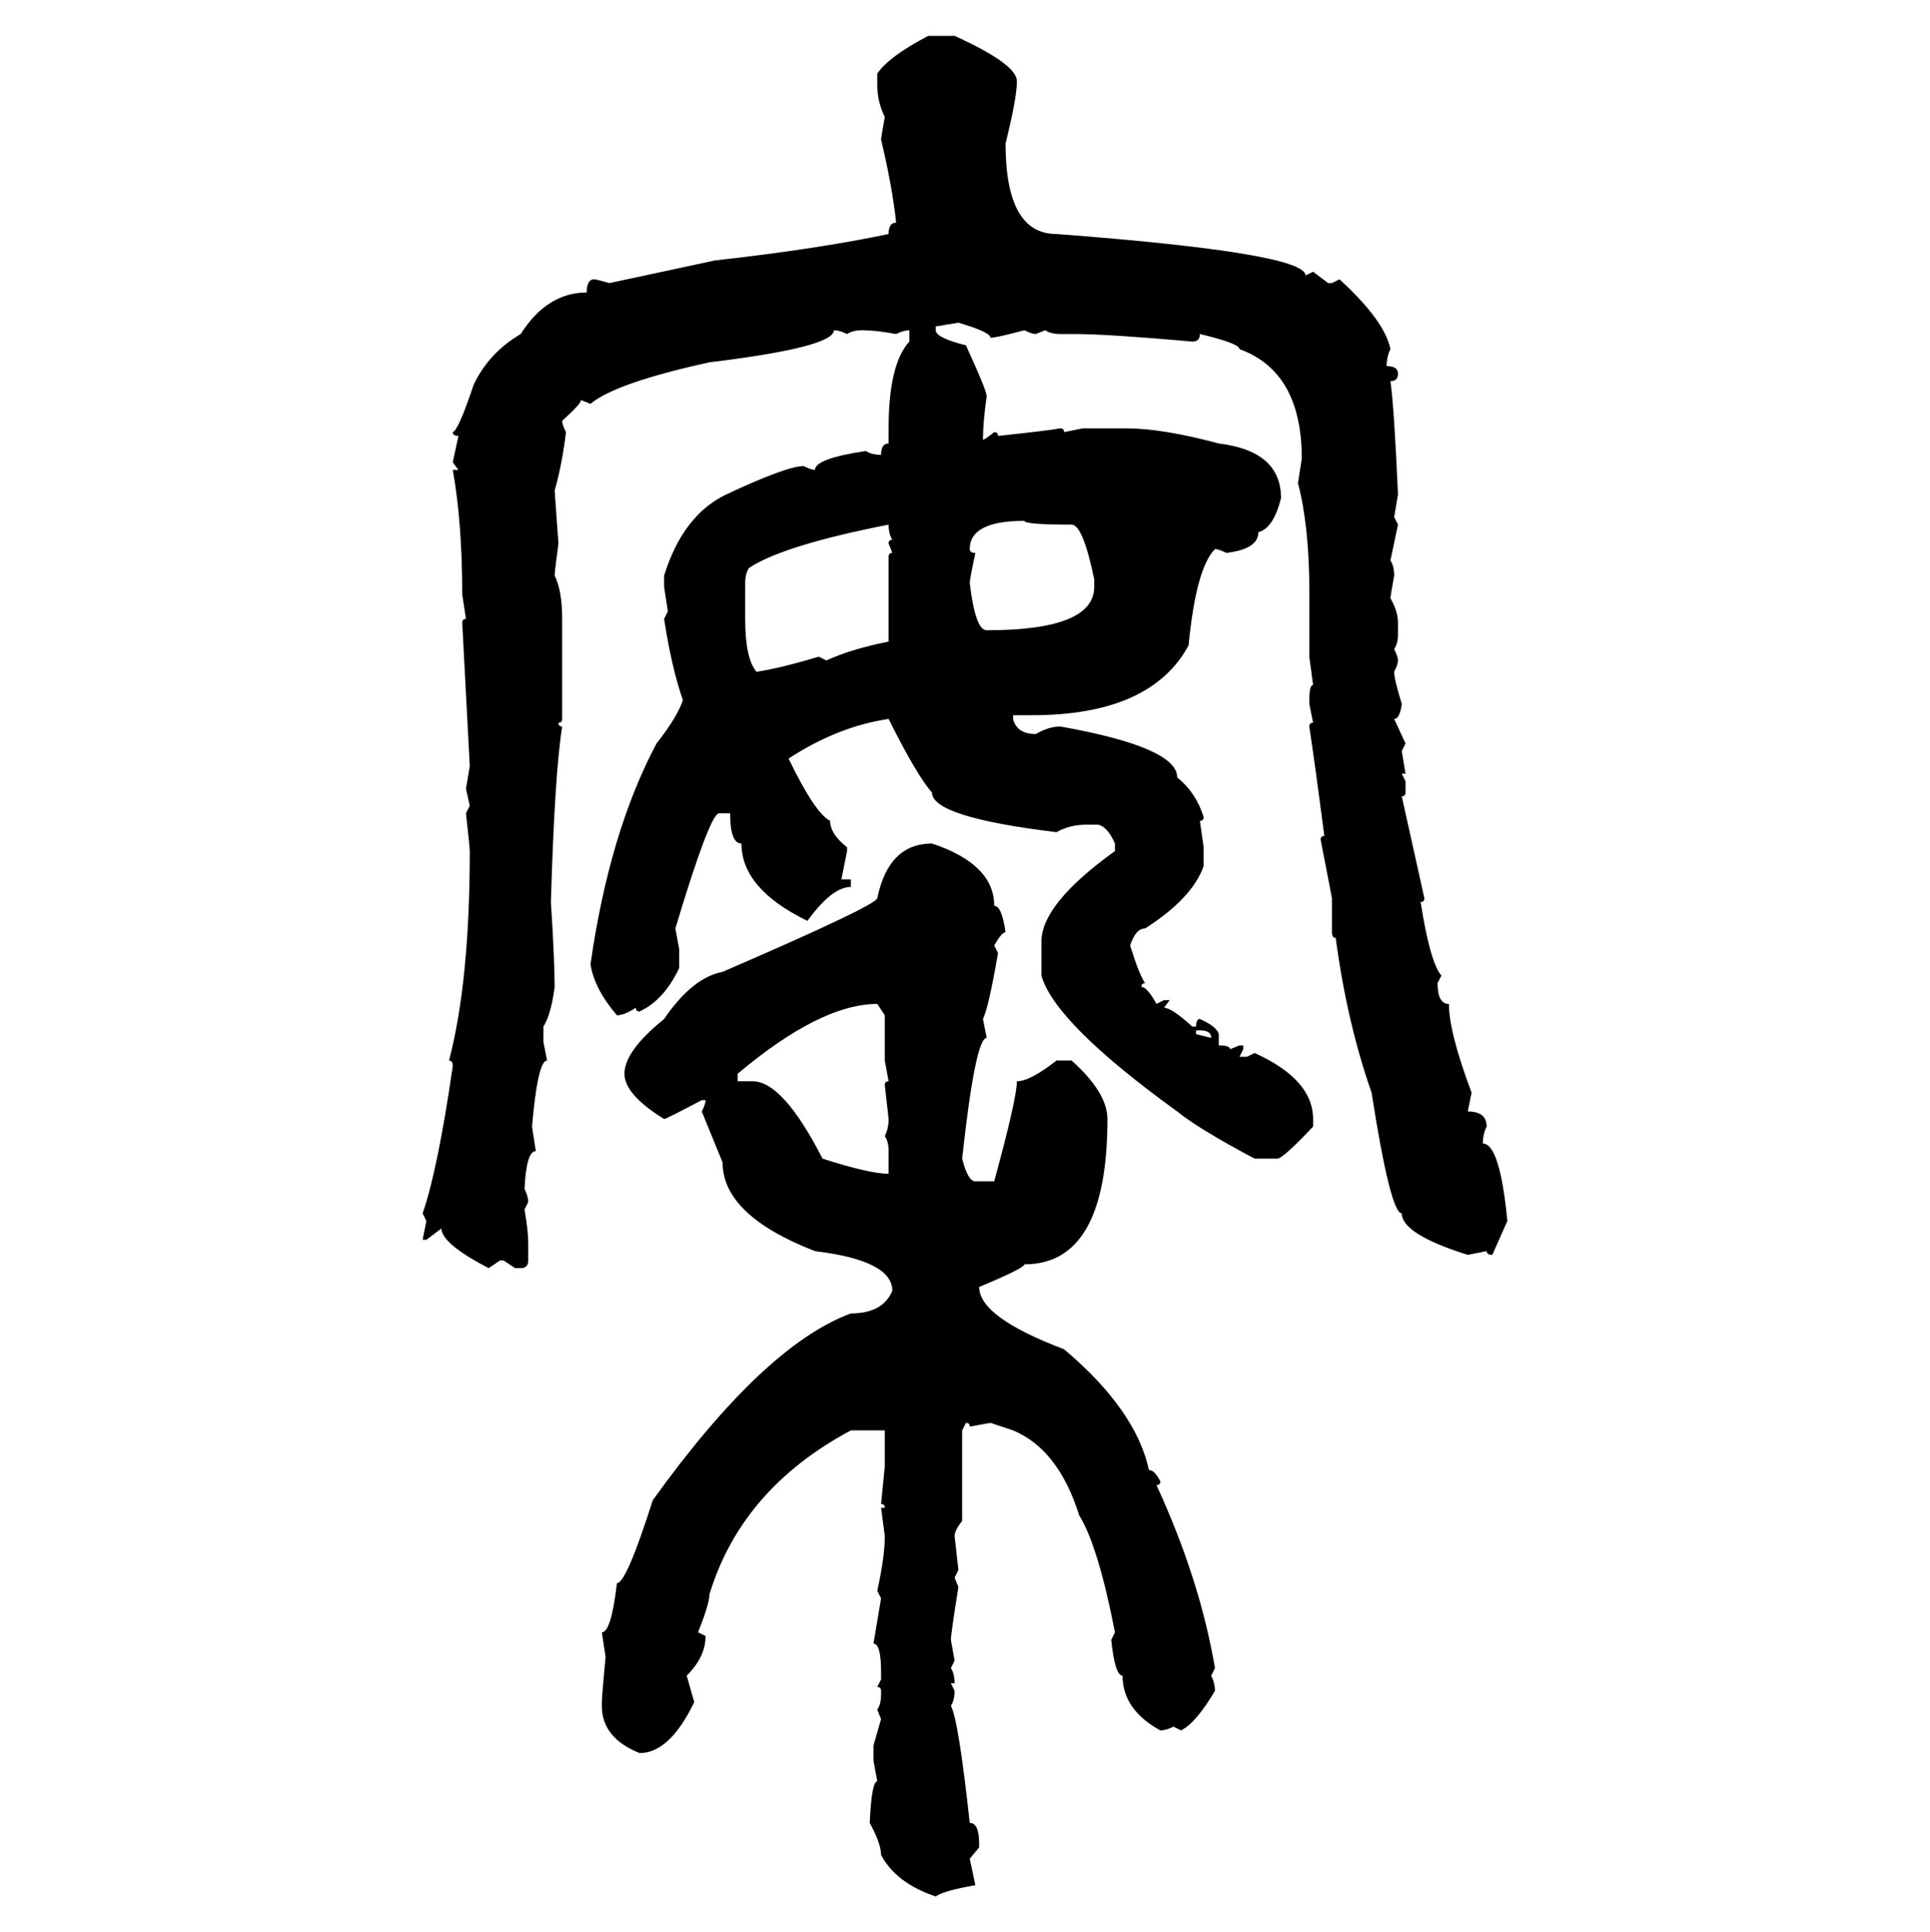 <svg xmlns="http://www.w3.org/2000/svg" xmlns:xlink="http://www.w3.org/1999/xlink" width="299.707" height="300"><path d="M144.14 5.57L144.14 5.57L148.24 5.57Q157.91 9.96 157.91 12.60L157.91 12.60Q157.91 15.23 156.15 22.27L156.15 22.27Q156.15 36.33 164.06 36.33L164.06 36.33Q202.73 39.26 202.73 42.77L202.73 42.77L203.91 42.19L206.25 43.95L206.84 43.95L208.01 43.36Q215.04 49.80 215.92 54.20L215.92 54.20Q215.33 55.37 215.33 56.84L215.33 56.84Q217.09 56.84 217.09 58.01L217.09 58.01Q217.09 59.18 215.92 59.18L215.92 59.18Q216.50 63.28 217.09 76.76L217.09 76.76L216.50 80.27L217.09 81.45L215.92 87.01Q216.50 87.89 216.50 89.36L216.50 89.36Q215.92 92.58 215.92 92.87L215.92 92.87Q217.09 94.92 217.09 96.68L217.09 96.68L217.09 98.44Q217.09 99.90 216.50 100.78L216.50 100.78Q217.09 101.95 217.09 102.54L217.09 102.54Q217.09 103.13 216.50 104.30L216.50 104.30Q216.50 105.47 217.68 109.28L217.68 109.28Q217.38 111.62 216.50 111.62L216.50 111.62L218.26 115.43L217.68 116.60L218.26 120.12L217.68 120.12L218.26 121.29L218.26 123.05Q218.26 123.63 217.68 123.63L217.68 123.63L221.19 139.45Q221.19 140.04 220.61 140.04L220.61 140.04Q222.07 149.41 223.83 151.46L223.83 151.46L223.24 152.64Q223.24 155.86 225 155.86L225 155.86Q225 160.25 228.52 169.63L228.52 169.63L227.93 172.56Q230.86 172.56 230.86 174.90L230.86 174.90Q230.27 176.07 230.27 177.54L230.27 177.54Q232.91 177.54 234.08 189.55L234.08 189.55L231.74 194.82Q230.86 194.82 230.86 194.24L230.86 194.24L227.93 194.82Q217.68 191.60 217.68 188.38L217.68 188.38Q215.92 188.38 212.99 169.63L212.99 169.63Q209.18 158.79 207.42 145.61L207.42 145.61Q206.84 145.61 206.84 144.73L206.84 144.73L206.84 139.45L205.08 130.37Q205.08 129.79 205.66 129.79L205.66 129.79Q204.20 118.65 203.32 112.79L203.32 112.79Q203.32 112.21 203.91 112.21L203.91 112.21L203.32 109.28L203.32 108.69Q203.32 106.35 203.91 106.35L203.91 106.35L203.32 101.95L203.32 91.70Q203.32 81.74 201.56 75L201.56 75L202.15 71.19Q202.15 57.71 192.48 54.20L192.48 54.20Q192.48 53.32 186.33 51.86L186.33 51.86Q186.33 53.03 185.16 53.03L185.16 53.03Q171.97 51.86 166.99 51.86L166.99 51.86L164.65 51.86Q163.18 51.86 162.30 51.27L162.30 51.27L160.84 51.86Q160.25 51.86 159.08 51.27L159.08 51.27Q154.69 52.44 153.81 52.44L153.81 52.44Q153.81 51.56 148.83 50.10L148.83 50.10L145.31 50.68L145.31 51.27Q145.31 52.44 150 53.61L150 53.61Q153.22 60.64 153.22 61.52L153.22 61.52Q152.64 65.63 152.64 68.26L152.64 68.26Q152.93 68.26 154.39 67.09L154.39 67.09Q154.98 67.09 154.98 67.68L154.98 67.68Q163.18 66.80 164.65 66.50L164.65 66.50Q165.23 66.50 165.23 67.09L165.23 67.09L168.16 66.50L174.90 66.50Q180.47 66.50 189.26 68.85L189.26 68.85Q198.93 70.02 198.93 77.34L198.93 77.34Q197.75 82.03 195.41 82.62L195.41 82.62Q195.41 85.25 190.43 85.84L190.43 85.84Q189.26 85.25 188.67 85.25L188.67 85.25Q185.74 88.18 184.57 100.20L184.57 100.20Q178.71 111.04 160.25 111.04L160.25 111.04L157.32 111.04L157.32 111.62Q157.91 113.96 160.84 113.96L160.84 113.96Q162.89 112.79 164.65 112.79L164.65 112.79Q182.81 116.02 182.81 120.70L182.81 120.70Q185.74 123.05 186.91 126.86L186.91 126.86Q186.91 127.44 186.33 127.44L186.33 127.44L186.91 131.54L186.91 134.47Q185.16 139.45 177.83 144.14L177.83 144.14Q176.37 144.14 175.49 146.78L175.49 146.78Q176.95 151.46 177.83 152.64L177.83 152.64Q177.25 152.64 177.25 153.22L177.25 153.22Q178.13 153.22 179.59 155.86L179.59 155.86L180.76 155.27L181.64 155.27L180.76 156.45Q181.93 156.45 185.16 159.38L185.16 159.38L185.74 159.38Q185.74 158.20 186.33 158.20L186.33 158.20Q188.96 159.38 189.26 160.55L189.26 160.55L189.26 162.30Q191.02 162.30 191.02 162.89L191.02 162.89L192.48 162.30L193.07 162.30L193.07 162.89L192.48 164.06L193.65 164.06L194.82 163.48Q203.91 167.58 203.91 173.73L203.91 173.73L203.91 174.90Q199.22 179.88 198.34 179.88L198.34 179.88L194.82 179.88Q186.04 175.20 182.81 172.56L182.81 172.56Q163.77 158.79 161.72 151.46L161.72 151.46L161.72 146.19Q161.72 140.33 173.14 132.13L173.14 132.13L173.14 130.96Q171.97 128.32 170.51 128.03L170.51 128.03L168.75 128.03Q166.11 128.03 164.06 129.20L164.06 129.20Q144.73 126.86 144.73 123.05L144.73 123.05Q142.38 120.41 137.99 111.62L137.99 111.62Q130.08 112.79 122.46 117.77L122.46 117.77Q126.56 126.27 128.91 127.44L128.91 127.44Q128.91 129.49 131.54 131.54L131.54 131.54L131.54 132.13L130.66 136.52L132.13 136.52L132.13 137.70Q129.20 137.70 125.39 142.97L125.39 142.97Q115.14 137.99 115.14 130.96L115.14 130.96Q113.38 130.96 113.38 126.27L113.38 126.27L111.62 126.27Q110.16 126.56 104.88 144.14L104.88 144.14L105.47 147.36L105.47 150.29Q103.13 155.27 99.32 157.03L99.32 157.03Q98.73 157.03 98.73 156.45L98.73 156.45Q96.97 157.62 95.80 157.62L95.80 157.62Q92.29 153.52 91.70 149.71L91.70 149.71Q94.63 129.20 101.95 115.43L101.95 115.43Q105.18 111.33 106.05 108.69L106.05 108.69Q104.30 103.71 103.13 96.09L103.13 96.09L103.71 94.92L103.13 91.11L103.13 89.36Q106.05 79.98 112.79 76.76L112.79 76.76Q122.17 72.36 124.80 72.36L124.80 72.36Q125.98 72.95 126.56 72.95L126.56 72.95Q126.56 71.19 134.47 70.02L134.47 70.02Q135.35 70.61 136.82 70.61L136.82 70.61Q136.82 68.85 137.99 68.85L137.99 68.85L137.99 66.50Q137.99 56.54 141.21 53.03L141.21 53.03L141.21 51.27Q140.33 51.27 139.16 51.86L139.16 51.86Q135.94 51.27 133.89 51.27L133.89 51.27Q132.42 51.27 131.54 51.86L131.54 51.86Q130.37 51.27 129.49 51.27L129.49 51.27Q129.49 53.91 110.16 56.25L110.16 56.25Q95.51 59.47 91.70 62.70L91.70 62.70L90.23 62.11Q90.23 62.70 87.30 65.33L87.30 65.33Q87.30 65.92 87.89 67.09L87.89 67.09Q87.30 72.07 86.13 76.17L86.13 76.17L86.72 84.38Q86.13 88.77 86.13 89.36L86.13 89.36Q87.30 91.70 87.30 96.09L87.30 96.09L87.30 111.62Q87.30 112.21 86.72 112.21L86.72 112.21Q86.72 112.79 87.30 112.79L87.30 112.79Q86.13 120.12 85.55 140.04L85.55 140.04Q86.13 149.12 86.13 153.22L86.13 153.22Q85.55 157.62 84.38 159.38L84.38 159.38L84.38 161.72L84.96 164.65Q83.50 164.65 82.62 174.90L82.62 174.90L83.20 178.71Q81.74 178.71 81.45 184.57L81.45 184.57Q82.03 185.74 82.03 186.62L82.03 186.62L81.45 187.79Q82.03 191.02 82.03 193.07L82.03 193.07L82.03 195.70Q82.03 196.88 80.86 196.88L80.86 196.88L79.98 196.88L78.22 195.70L77.64 195.70L75.88 196.88Q68.55 193.07 68.55 190.72L68.55 190.72L66.21 192.48L65.63 192.48L66.21 189.55L65.63 188.38Q67.97 181.64 70.31 165.53L70.31 165.53Q70.31 164.65 69.73 164.65L69.73 164.65Q72.95 152.34 72.95 132.13L72.95 132.13Q72.95 131.54 72.36 126.27L72.36 126.27L72.95 125.10L72.36 122.46L72.95 118.95L71.78 96.68Q71.78 96.09 72.36 96.09L72.36 96.09L71.78 92.29Q71.78 81.15 70.31 72.95L70.31 72.95L71.19 72.95L70.31 71.78L71.19 67.68Q70.31 67.68 70.31 67.09L70.31 67.09Q71.19 66.80 73.54 59.77L73.54 59.77Q75.88 54.79 80.86 51.86L80.86 51.86Q84.96 45.41 91.11 45.41L91.11 45.41Q91.11 43.36 92.29 43.36L92.29 43.36Q92.58 43.36 94.63 43.95L94.63 43.95L111.04 40.43Q126.86 38.67 137.99 36.33L137.99 36.33Q137.99 34.57 139.16 34.57L139.16 34.57Q138.57 29.00 136.82 21.68L136.82 21.68Q136.82 21.39 137.40 18.16L137.40 18.16Q136.23 15.82 136.23 13.18L136.23 13.18L136.23 11.43Q137.99 8.79 144.14 5.57ZM150.59 85.25L150.59 85.25Q150.59 85.84 151.46 85.84L151.46 85.84Q150.59 89.94 150.59 90.53L150.59 90.53Q151.46 97.85 153.22 97.85L153.22 97.85Q169.92 97.85 169.92 91.11L169.92 91.11L169.92 89.94Q168.16 81.45 166.41 81.45L166.41 81.45Q159.08 81.45 159.08 80.86L159.08 80.86Q150.59 80.86 150.59 85.25ZM115.72 90.53L115.72 90.53L115.72 96.09Q115.72 102.25 117.48 104.30L117.48 104.30Q121.29 103.71 127.15 101.95L127.15 101.95L128.32 102.54Q132.13 100.78 137.99 99.61L137.99 99.61L137.99 86.43Q137.99 85.84 138.57 85.84L138.57 85.84L137.99 84.38Q137.99 83.79 138.57 83.79L138.57 83.79Q137.99 82.91 137.99 81.45L137.99 81.45Q121.58 84.67 116.31 88.18L116.31 88.18Q115.72 89.06 115.72 90.53ZM144.73 130.96L144.73 130.96Q154.39 134.18 154.39 140.63L154.39 140.63Q155.57 140.63 156.15 144.73L156.15 144.73Q155.57 144.73 154.39 146.78L154.39 146.78L154.98 147.95Q153.52 156.45 152.64 158.20L152.64 158.20L153.22 161.13Q151.46 161.13 149.41 179.88L149.41 179.88Q150.29 183.40 151.46 183.40L151.46 183.40L154.39 183.40Q157.91 170.51 157.91 167.87L157.91 167.87Q159.96 167.87 164.06 164.65L164.06 164.65L166.41 164.65Q171.97 169.63 171.97 173.73L171.97 173.73Q171.97 196.29 159.08 196.29L159.08 196.29Q159.08 196.88 152.05 199.80L152.05 199.80Q152.05 204.49 165.23 209.47L165.23 209.47Q176.37 218.85 178.42 228.22L178.42 228.22Q179.30 228.22 180.18 229.98L180.18 229.98Q180.18 230.57 179.59 230.57L179.59 230.57Q186.33 245.21 188.67 258.98L188.67 258.98L188.09 260.16Q188.67 261.33 188.67 262.50L188.67 262.50Q185.74 267.48 183.40 268.65L183.40 268.65L182.23 268.07Q181.05 268.65 180.18 268.65L180.18 268.65Q174.32 265.43 174.32 260.16L174.32 260.16Q173.14 260.16 172.56 254.59L172.56 254.59L173.14 253.42Q170.51 239.94 167.58 235.25L167.58 235.25Q164.36 225 157.32 222.07L157.32 222.07L153.81 220.90L150.59 221.48Q150.59 220.90 150 220.90L150 220.90L149.41 222.07L149.41 236.13Q148.24 237.60 148.24 238.48L148.24 238.48L148.83 243.75L148.24 244.92L148.83 246.39Q147.66 253.71 147.66 254.59L147.66 254.59L148.24 257.81L147.66 258.98Q148.24 259.86 148.24 261.33L148.24 261.33L147.66 261.33L148.24 262.50Q148.24 263.96 147.66 264.84L147.66 264.84Q148.83 266.89 150.59 283.01L150.59 283.01Q152.05 283.01 152.05 286.23L152.05 286.23L152.05 286.82L150.59 288.57L151.46 292.68Q146.48 293.55 145.31 294.43L145.31 294.43Q139.16 292.38 136.82 287.99L136.82 287.99Q136.82 286.23 135.06 283.01L135.06 283.01Q135.35 276.56 136.23 276.56L136.23 276.56L135.64 273.34L135.64 271.00L136.82 266.89L136.23 265.43Q136.82 264.55 136.82 263.09L136.82 263.09L136.82 262.50Q136.82 261.91 136.23 261.91L136.23 261.91L136.82 260.74L136.82 259.57Q136.82 255.18 135.64 255.18L135.64 255.18L136.82 248.14L136.23 246.97Q137.40 241.70 137.40 238.48L137.40 238.48L136.82 234.08L137.40 234.08Q137.40 233.50 136.82 233.50L136.82 233.50L137.40 227.64L137.40 222.07L132.13 222.07Q115.14 231.15 110.16 247.56L110.16 247.56Q110.16 249.02 108.40 253.42L108.40 253.42L109.57 254.00Q109.57 257.23 106.64 260.16L106.64 260.16L107.81 264.26Q104.00 272.17 99.32 272.17L99.32 272.17Q93.46 269.82 93.46 264.84L93.46 264.84L93.46 264.26Q93.46 263.38 94.04 257.23L94.04 257.23L93.46 253.42Q94.92 253.42 95.80 245.80L95.80 245.80Q97.27 245.80 101.37 232.91L101.37 232.91Q118.65 208.89 132.13 203.91L132.13 203.91Q137.11 203.91 138.57 200.39L138.57 200.39Q138.57 195.70 126.56 194.24L126.56 194.24Q112.21 188.67 112.21 180.47L112.21 180.47L108.98 172.56Q109.57 171.39 109.57 170.80L109.57 170.80L108.98 170.80Q103.42 173.73 103.13 173.73L103.13 173.73Q96.97 169.92 96.97 166.70L96.97 166.70Q96.97 163.18 103.13 158.20L103.13 158.20Q107.52 151.76 112.21 150.88L112.21 150.88Q135.94 140.63 136.23 139.45L136.23 139.45Q137.99 130.96 144.73 130.96ZM114.55 166.70L114.55 166.70L114.55 167.87L116.89 167.87Q121.58 167.87 127.73 179.88L127.73 179.88Q135.06 182.23 137.99 182.23L137.99 182.23L137.99 178.71Q137.99 177.25 137.40 176.37L137.40 176.37Q137.99 175.20 137.99 173.73L137.99 173.73L137.40 168.46Q137.40 167.87 137.99 167.87L137.99 167.87L137.40 164.65L137.40 157.62L136.23 155.86Q127.44 155.86 114.55 166.70ZM186.33 159.96L185.74 159.96L185.74 160.55L188.09 161.13Q188.09 159.96 186.33 159.96L186.33 159.96Z"/></svg>